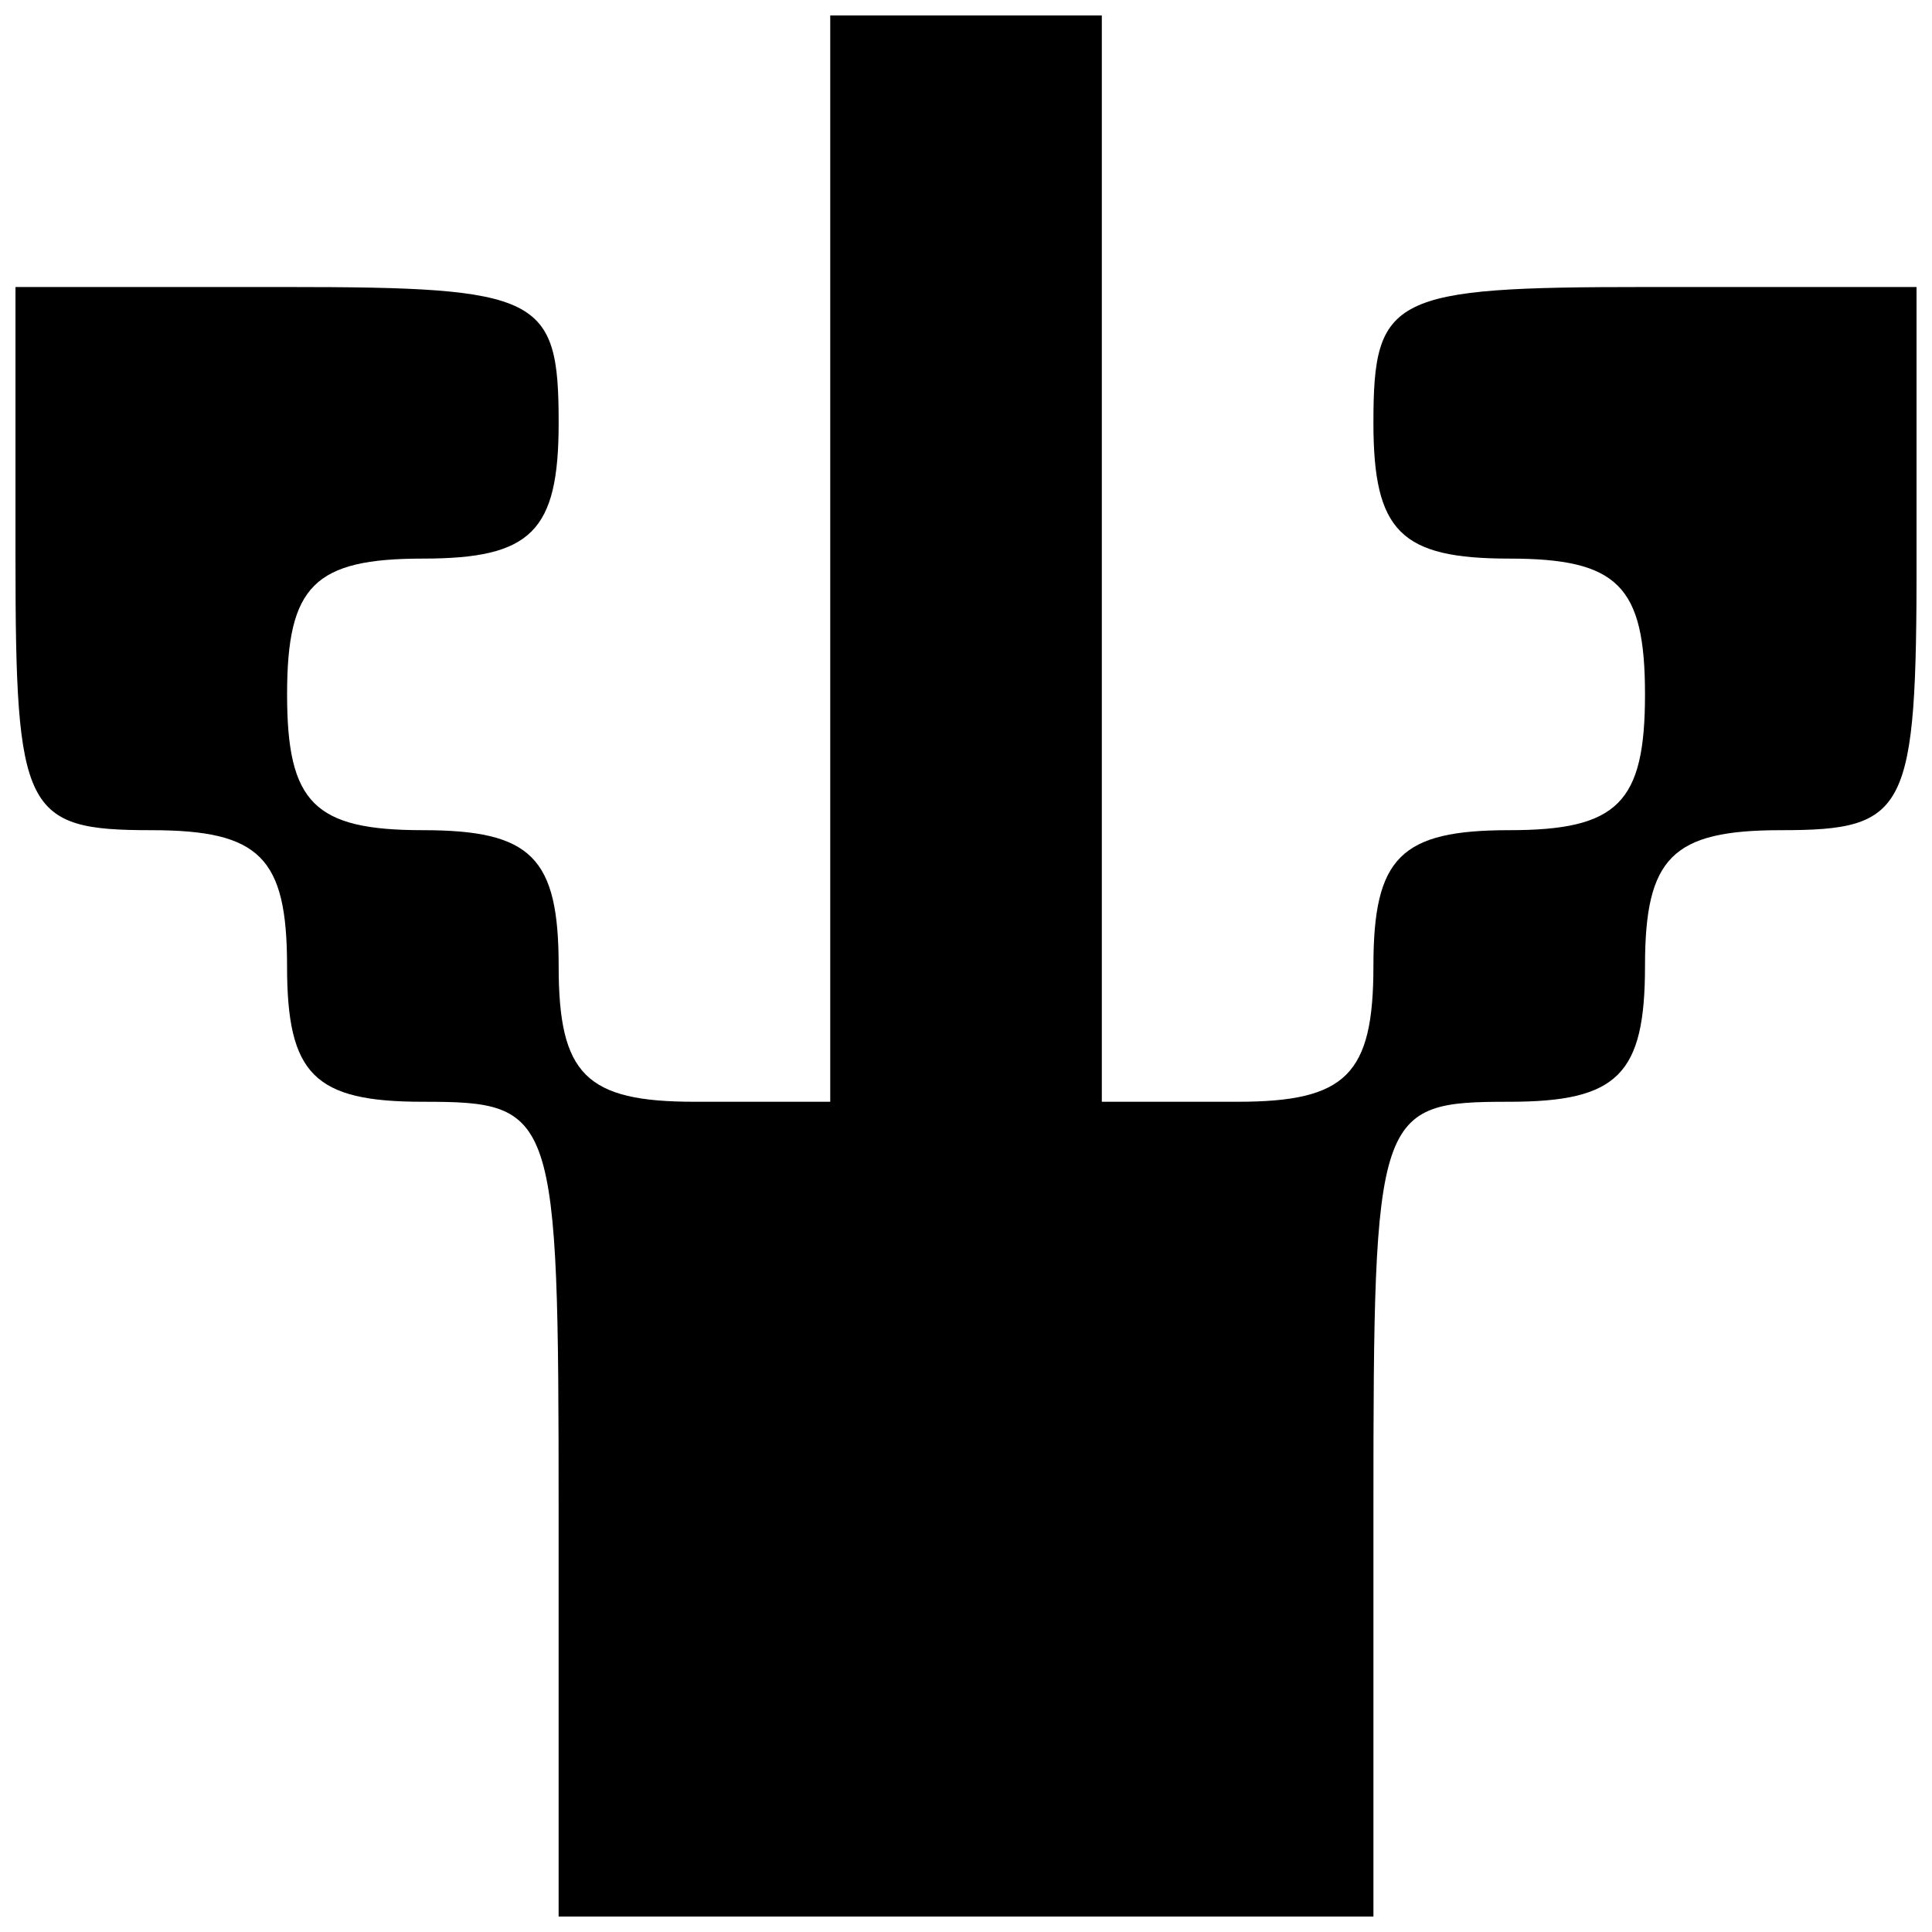<?xml version="1.0" encoding="UTF-8"?>
<!-- Uploaded to: SVG Repo, www.svgrepo.com, Generator: SVG Repo Mixer Tools -->
<svg width="800px" height="800px" version="1.1" viewBox="144 144 512 512" xmlns="http://www.w3.org/2000/svg">
 <defs>
  <clipPath id="a">
   <path d="m148.09 148.09h503.81v503.81h-503.81z"/>
  </clipPath>
 </defs>
 <path d="m400 507.96c28.789 0 35.984-7.195 35.984-35.984 0-28.793-7.195-35.988-35.984-35.988-28.789 0-35.988 7.195-35.988 35.988 0 28.785 7.199 35.984 35.988 35.984z"/>
 <g clip-path="url(#a)">
  <path d="m400 651.9h-107.96v-107.96c0-105.56-0.797-107.96-35.984-107.96-28.789 0-35.984-7.195-35.984-35.984s-7.195-35.988-35.984-35.988c-33.586 0-35.984-4.793-35.984-71.973v-71.973h71.973c67.176 0 71.973 2.402 71.973 35.984 0 28.789-7.195 35.988-35.984 35.988-28.789 0-35.984 7.195-35.984 35.988 0 28.789 7.195 35.984 35.984 35.984 28.789 0 35.984 7.203 35.984 35.988 0 28.789 7.195 35.984 35.988 35.984h35.984v-287.89h71.973v287.89h35.992c28.785 0 35.984-7.195 35.984-35.984s7.195-35.988 35.988-35.988c28.789 0 35.984-7.195 35.984-35.984 0-28.789-7.195-35.988-35.984-35.988-28.793 0-35.988-7.195-35.988-35.988 0-33.586 4.801-35.984 71.973-35.984h71.973v71.973c0 67.176-2.398 71.973-35.984 71.973-28.789 0-35.988 7.203-35.988 35.988 0 28.789-7.195 35.984-35.984 35.984-35.188 0-35.988 2.402-35.988 107.96v107.96z"/>
 </g>
</svg>